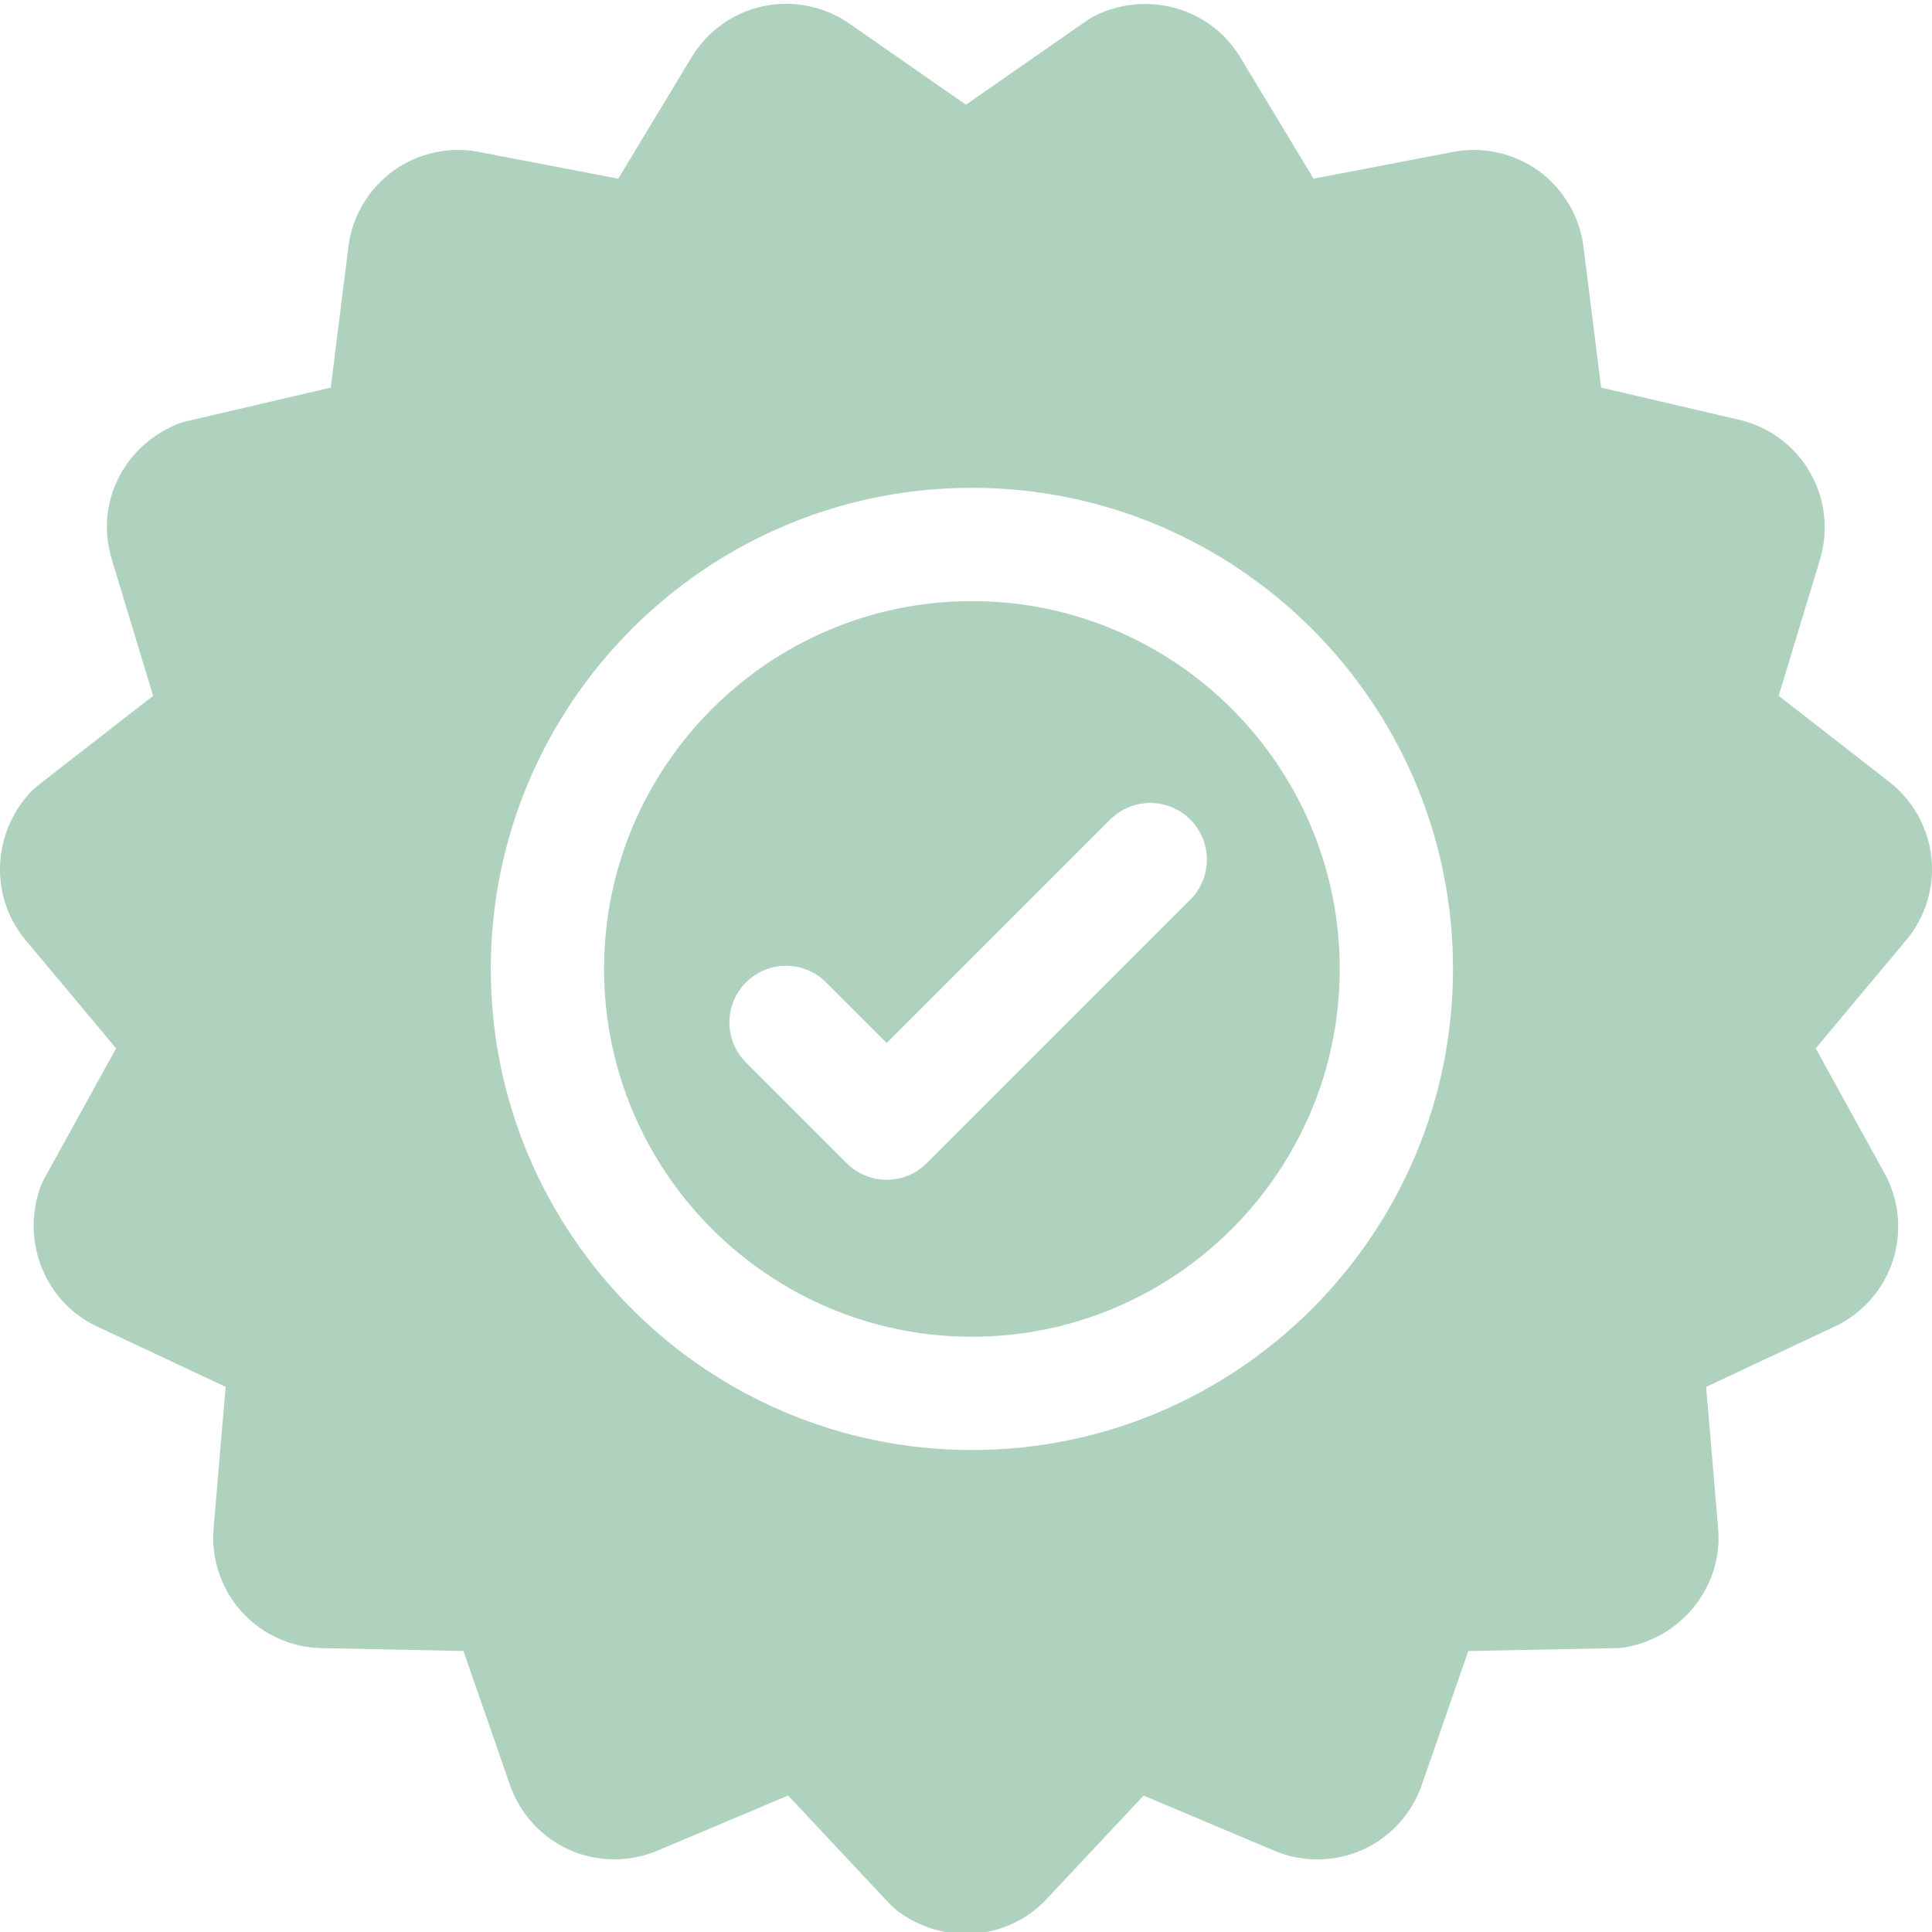 <?xml version="1.0" encoding="utf-8"?>
<!-- Generator: Adobe Illustrator 23.0.1, SVG Export Plug-In . SVG Version: 6.00 Build 0)  -->
<svg version="1.1" id="Vrstva_1" xmlns="http://www.w3.org/2000/svg" xmlns:xlink="http://www.w3.org/1999/xlink" x="0px" y="0px"
	 viewBox="0 0 511 511" style="enable-background:new 0 0 511 511;" xml:space="preserve">
<style type="text/css">
	.st0{fill:#AFD2BE;}
</style>
<g id="surface1">
	<path class="st0" d="M510.84,226.84L510.84,226.84c-0.83-7.96-4.96-15.3-11.31-20.16l-29.08-22.64l10.93-36.07
		c2.33-7.7,1.36-16.1-2.66-23.08c-4.02-6.97-10.82-12.01-18.65-13.84l-36.59-8.54l-4.67-37.28c-1-7.98-5.31-15.28-11.81-19.99
		c-6.51-4.74-14.78-6.58-22.67-5.06l-36.9,7.08l-19.43-32.16c-7.74-12.8-23.98-17.63-37.77-11.25c-0.97,0.45-1.91,0.99-2.72,1.56
		L255.47,27.7L224.64,6.23c-6.6-4.59-14.89-6.27-22.76-4.6c-7.87,1.67-14.77,6.58-18.93,13.47l-19.43,32.16l-36.9-7.08
		c-7.9-1.51-16.16,0.33-22.66,5.06c-6.51,4.73-10.81,12.02-11.81,20l-4.67,37.28l-38.7,9.03l-1.82,0.59l-0.67,0.29
		c-14.06,6.15-21.09,21.09-16.72,35.54l10.93,36.07l-30.33,23.59l-1.76,1.53l-0.5,0.54c-10.18,11.12-10.58,27.94-0.95,39.18
		l23.75,28.4L11.46,312.2l-0.77,1.75l-0.22,0.65c-4.8,14.34,1.74,29.93,15.2,36.25l34.01,15.96l-3.19,37.43
		c-0.68,8.02,2.02,16.05,7.4,22.02c5.38,5.98,13.08,9.5,21.13,9.66l37.56,0.75l12.32,35.49c2.64,7.6,8.36,13.84,15.71,17.11
		c7.35,3.27,15.81,3.36,23.23,0.23l34.62-14.59l27.18,29l1.42,1.27l0.55,0.41c5.37,3.96,11.64,5.91,17.86,5.91
		c7.86,0,15.63-3.11,21.31-9.17l25.69-27.41l34.63,14.6c7.41,3.12,15.87,3.03,23.21-0.23c7.35-3.27,13.08-9.51,15.72-17.11
		l12.32-35.49l39.74-0.79l1.89-0.21l0.68-0.14c14.82-3.02,25.04-16.48,23.78-31.29l-3.18-37.44l34.02-15.96
		c7.28-3.42,12.88-9.76,15.37-17.42c2.48-7.65,1.68-16.08-2.2-23.12l-18.21-33.04l23.75-28.4
		C509.18,242.81,511.68,234.79,510.84,226.84z M257.06,383.52c-70.16,0-127.25-57.08-127.25-127.25
		c0-70.17,57.08-127.25,127.25-127.25c70.17,0,127.25,57.08,127.25,127.25C384.31,326.44,327.22,383.52,257.06,383.52z"/>
	<path class="st0" d="M257.06,158.99c-53.64,0-97.29,43.64-97.29,97.29c0,53.64,43.65,97.28,97.29,97.28
		c53.64,0,97.29-43.64,97.29-97.28C354.35,202.63,310.71,158.99,257.06,158.99z M314.82,237.95l-69.7,69.7
		c-2.92,2.93-6.76,4.39-10.59,4.39c-3.83,0-7.67-1.46-10.59-4.39l-26.63-26.63c-5.85-5.85-5.85-15.34,0-21.19
		c5.85-5.85,15.33-5.85,21.18,0l16.04,16.04l59.1-59.1c5.85-5.85,15.34-5.85,21.19,0C320.67,222.61,320.67,232.1,314.82,237.95z"/>
</g>
</svg>
